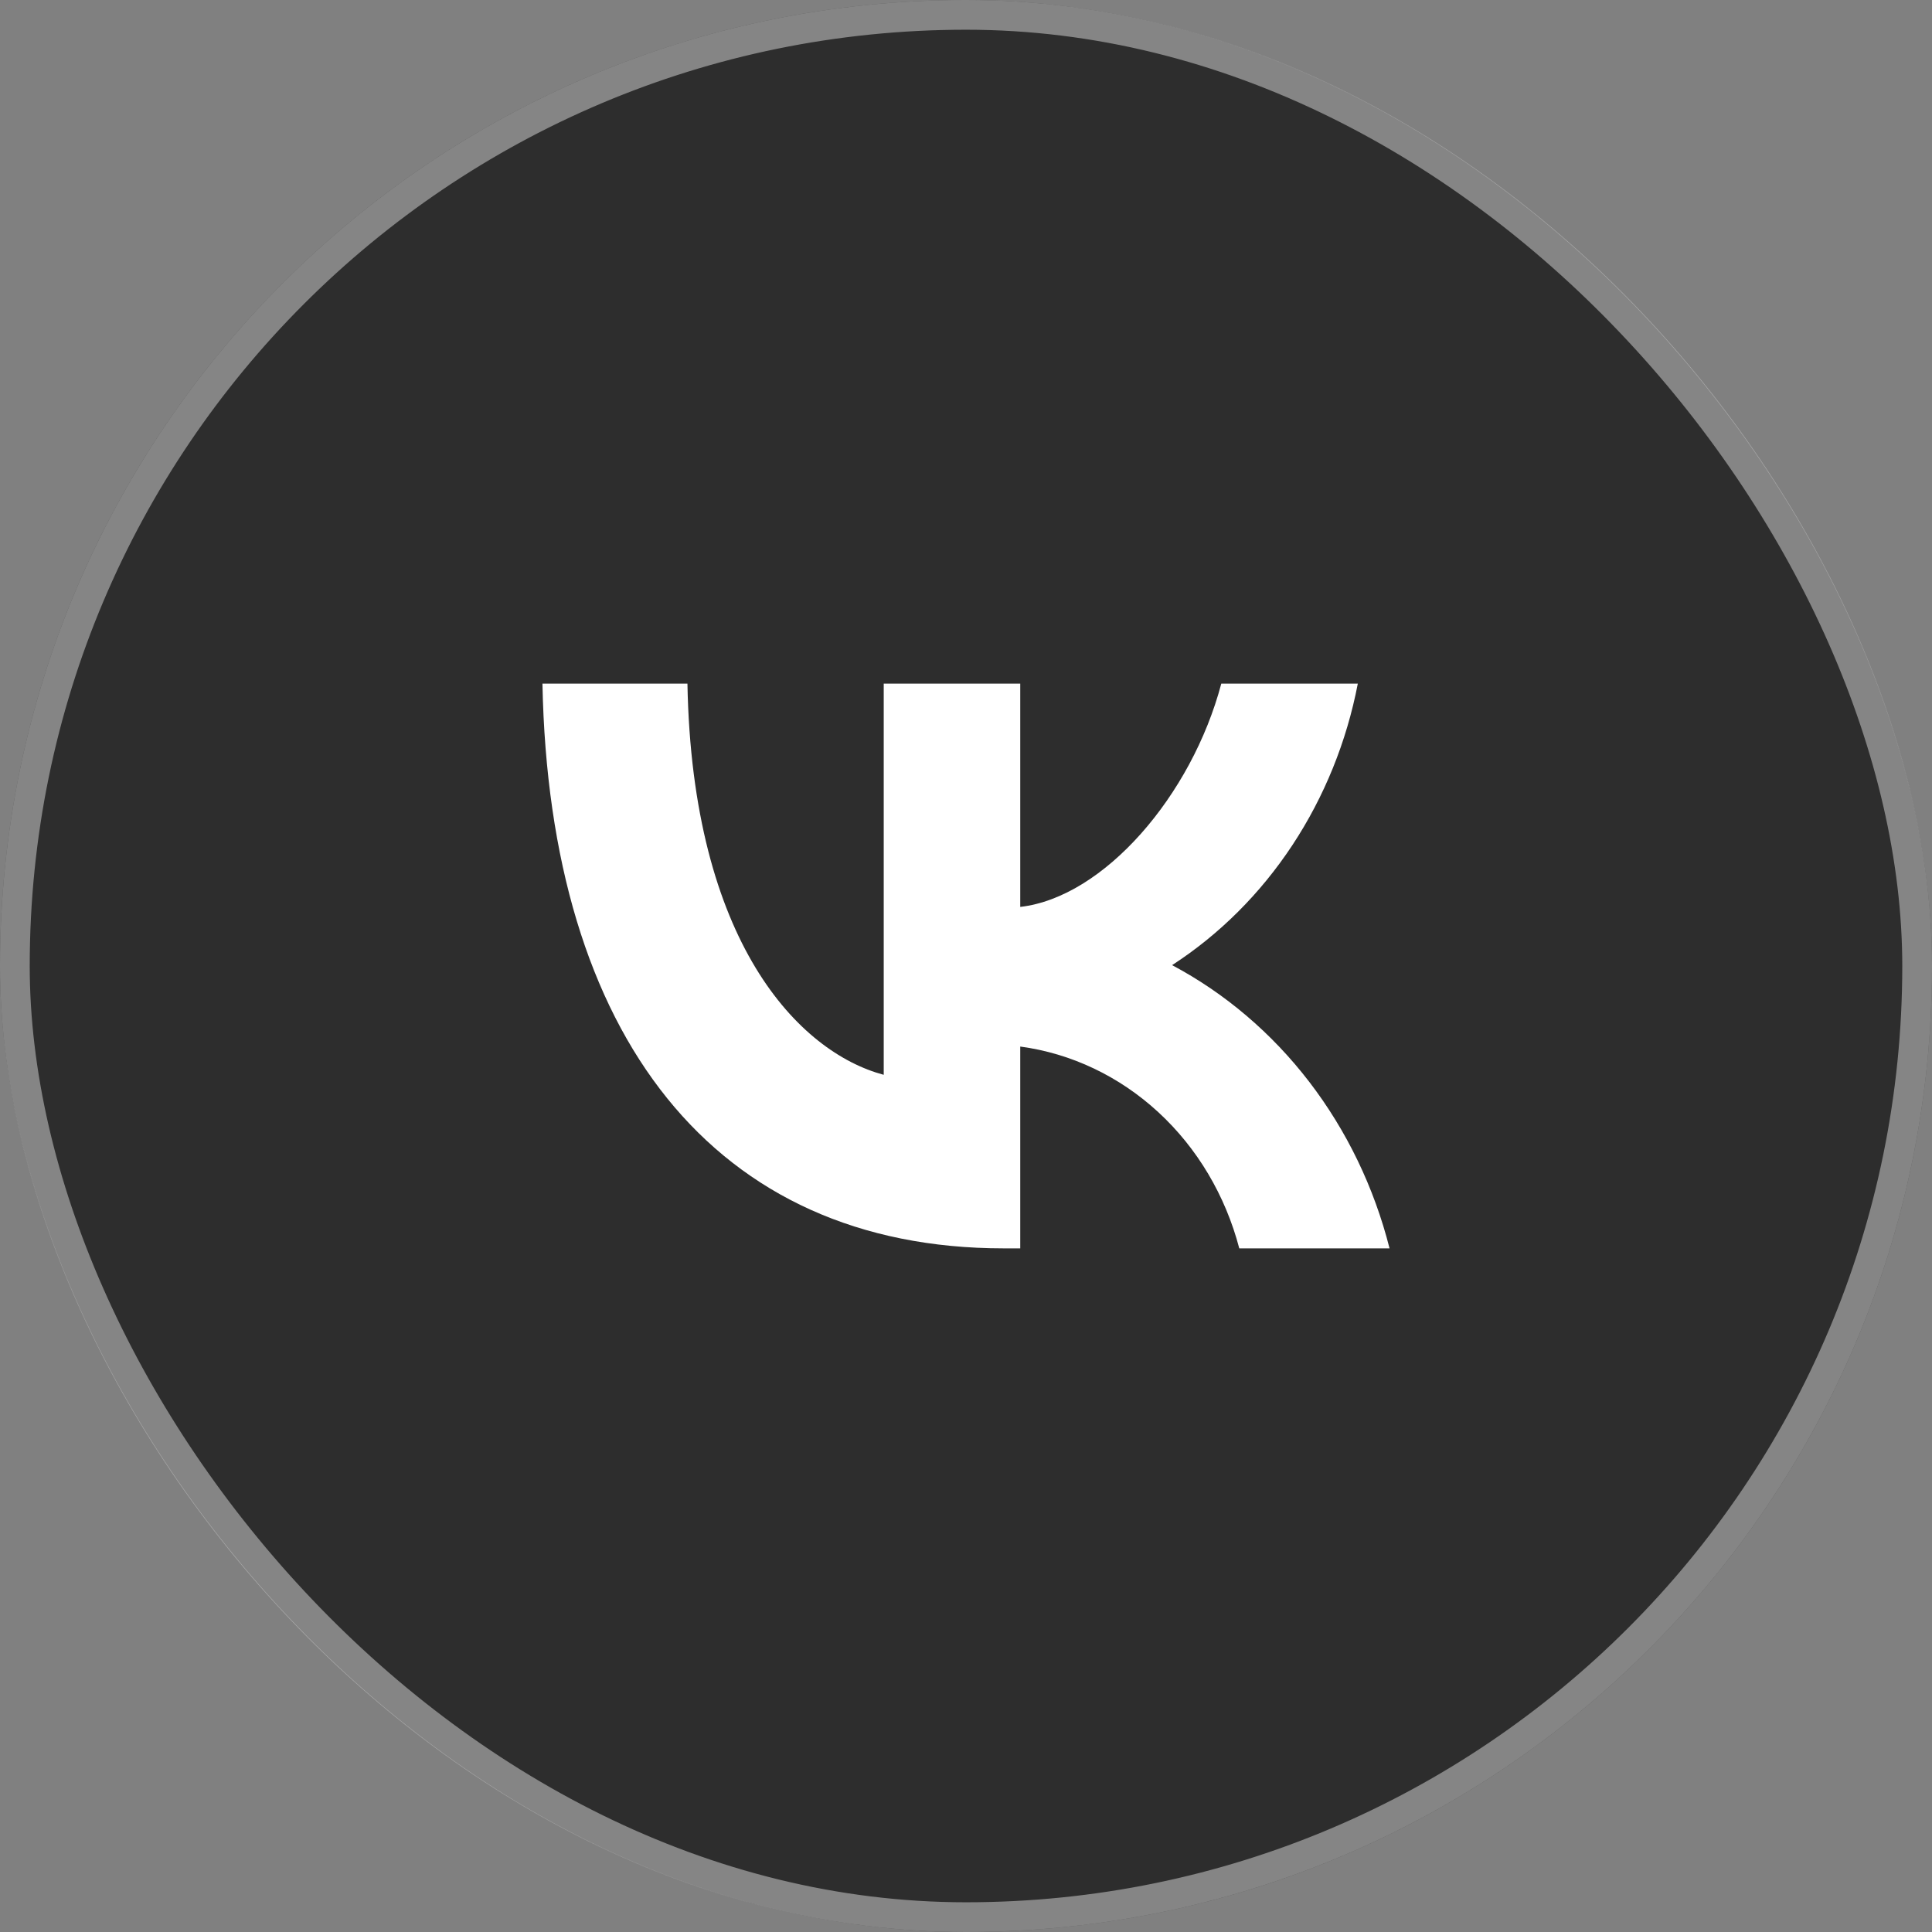 <?xml version="1.0" encoding="UTF-8"?> <svg xmlns="http://www.w3.org/2000/svg" width="65" height="65" viewBox="0 0 65 65" fill="none"><rect x="0" y="0" width="65" height="65" fill="#808080" stroke="none"/> <rect width="65" height="65" rx="32.5" fill="#2D2D2D"></rect> <path d="M33.773 42C24.035 42 18.481 34.868 18.25 23H23.128C23.288 31.711 26.884 35.4 29.732 36.161V23H34.325V30.512C37.137 30.189 40.092 26.766 41.089 23H45.682C45.306 24.953 44.557 26.802 43.482 28.432C42.407 30.062 41.029 31.437 39.434 32.471C41.214 33.417 42.787 34.755 44.048 36.397C45.309 38.04 46.23 39.949 46.75 42H41.694C41.228 40.219 40.28 38.624 38.969 37.417C37.658 36.209 36.042 35.441 34.325 35.21V42H33.773Z" fill="white"></path> <rect x="0.5" y="0.5" width="64" height="64" rx="32" stroke="white" stroke-opacity="0.42"></rect> </svg> 